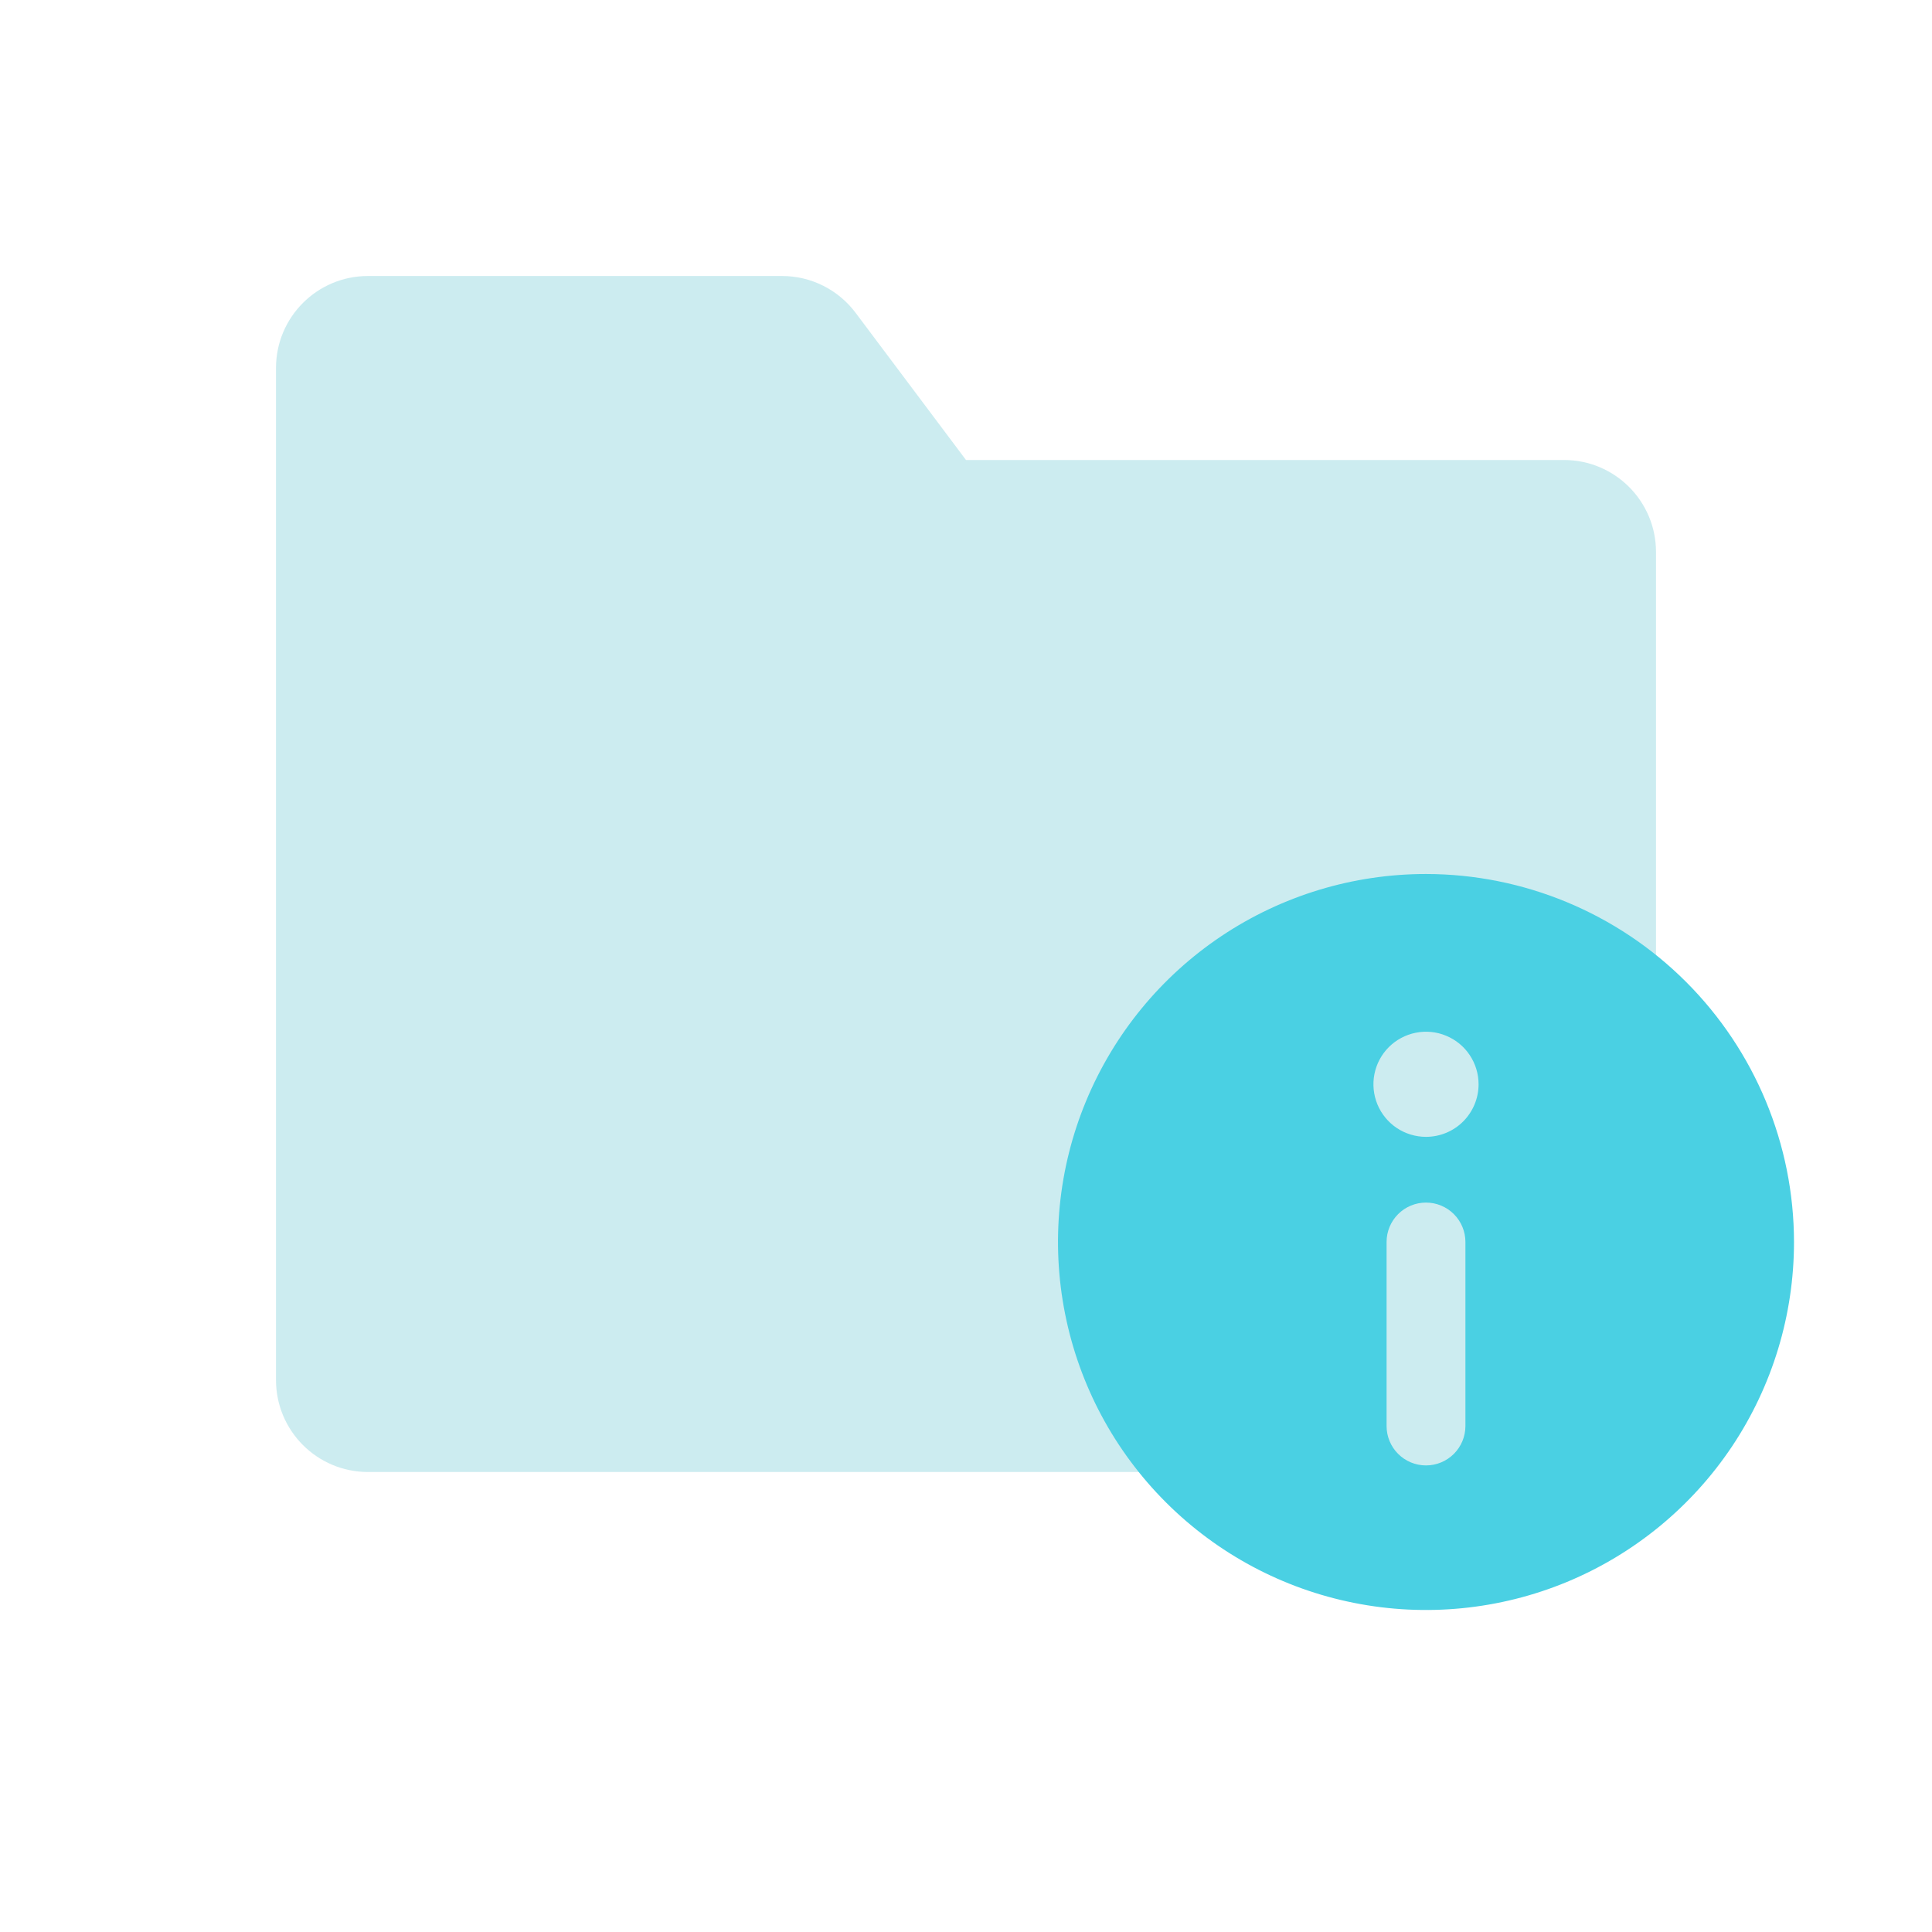 <svg width="42" height="42" viewBox="0 0 42 42" fill="none" xmlns="http://www.w3.org/2000/svg">
<path d="M6 8C6 6.895 6.895 6 8 6H17C17.63 6 18.222 6.296 18.6 6.8L21 10H34C35.105 10 36 10.895 36 12V30C36 31.105 35.105 32 34 32H8C6.895 32 6 31.105 6 30V8Z" fill="#CCECF0"/>
<path d="M31 19C29.418 19 27.871 19.469 26.555 20.348C25.24 21.227 24.215 22.477 23.609 23.939C23.003 25.4 22.845 27.009 23.154 28.561C23.462 30.113 24.224 31.538 25.343 32.657C26.462 33.776 27.887 34.538 29.439 34.846C30.991 35.155 32.6 34.996 34.062 34.391C35.523 33.785 36.773 32.76 37.652 31.445C38.531 30.129 39 28.582 39 27C38.998 24.879 38.154 22.846 36.654 21.346C35.154 19.846 33.121 19.002 31 19V19ZM31.857 31C31.857 31.227 31.767 31.445 31.606 31.606C31.445 31.767 31.227 31.857 31 31.857C30.773 31.857 30.555 31.767 30.394 31.606C30.233 31.445 30.143 31.227 30.143 31V27C30.143 26.773 30.233 26.555 30.394 26.394C30.555 26.233 30.773 26.143 31 26.143C31.227 26.143 31.445 26.233 31.606 26.394C31.767 26.555 31.857 26.773 31.857 27V31ZM31 24.714C30.774 24.714 30.553 24.647 30.365 24.522C30.177 24.396 30.031 24.218 29.944 24.009C29.858 23.8 29.835 23.57 29.879 23.349C29.923 23.127 30.032 22.923 30.192 22.763C30.352 22.604 30.555 22.495 30.777 22.451C30.999 22.406 31.229 22.429 31.437 22.516C31.646 22.602 31.825 22.748 31.95 22.936C32.076 23.124 32.143 23.345 32.143 23.571C32.143 23.875 32.022 24.165 31.808 24.38C31.594 24.594 31.303 24.714 31 24.714Z" fill="#4AD0E3"/>
</svg>
